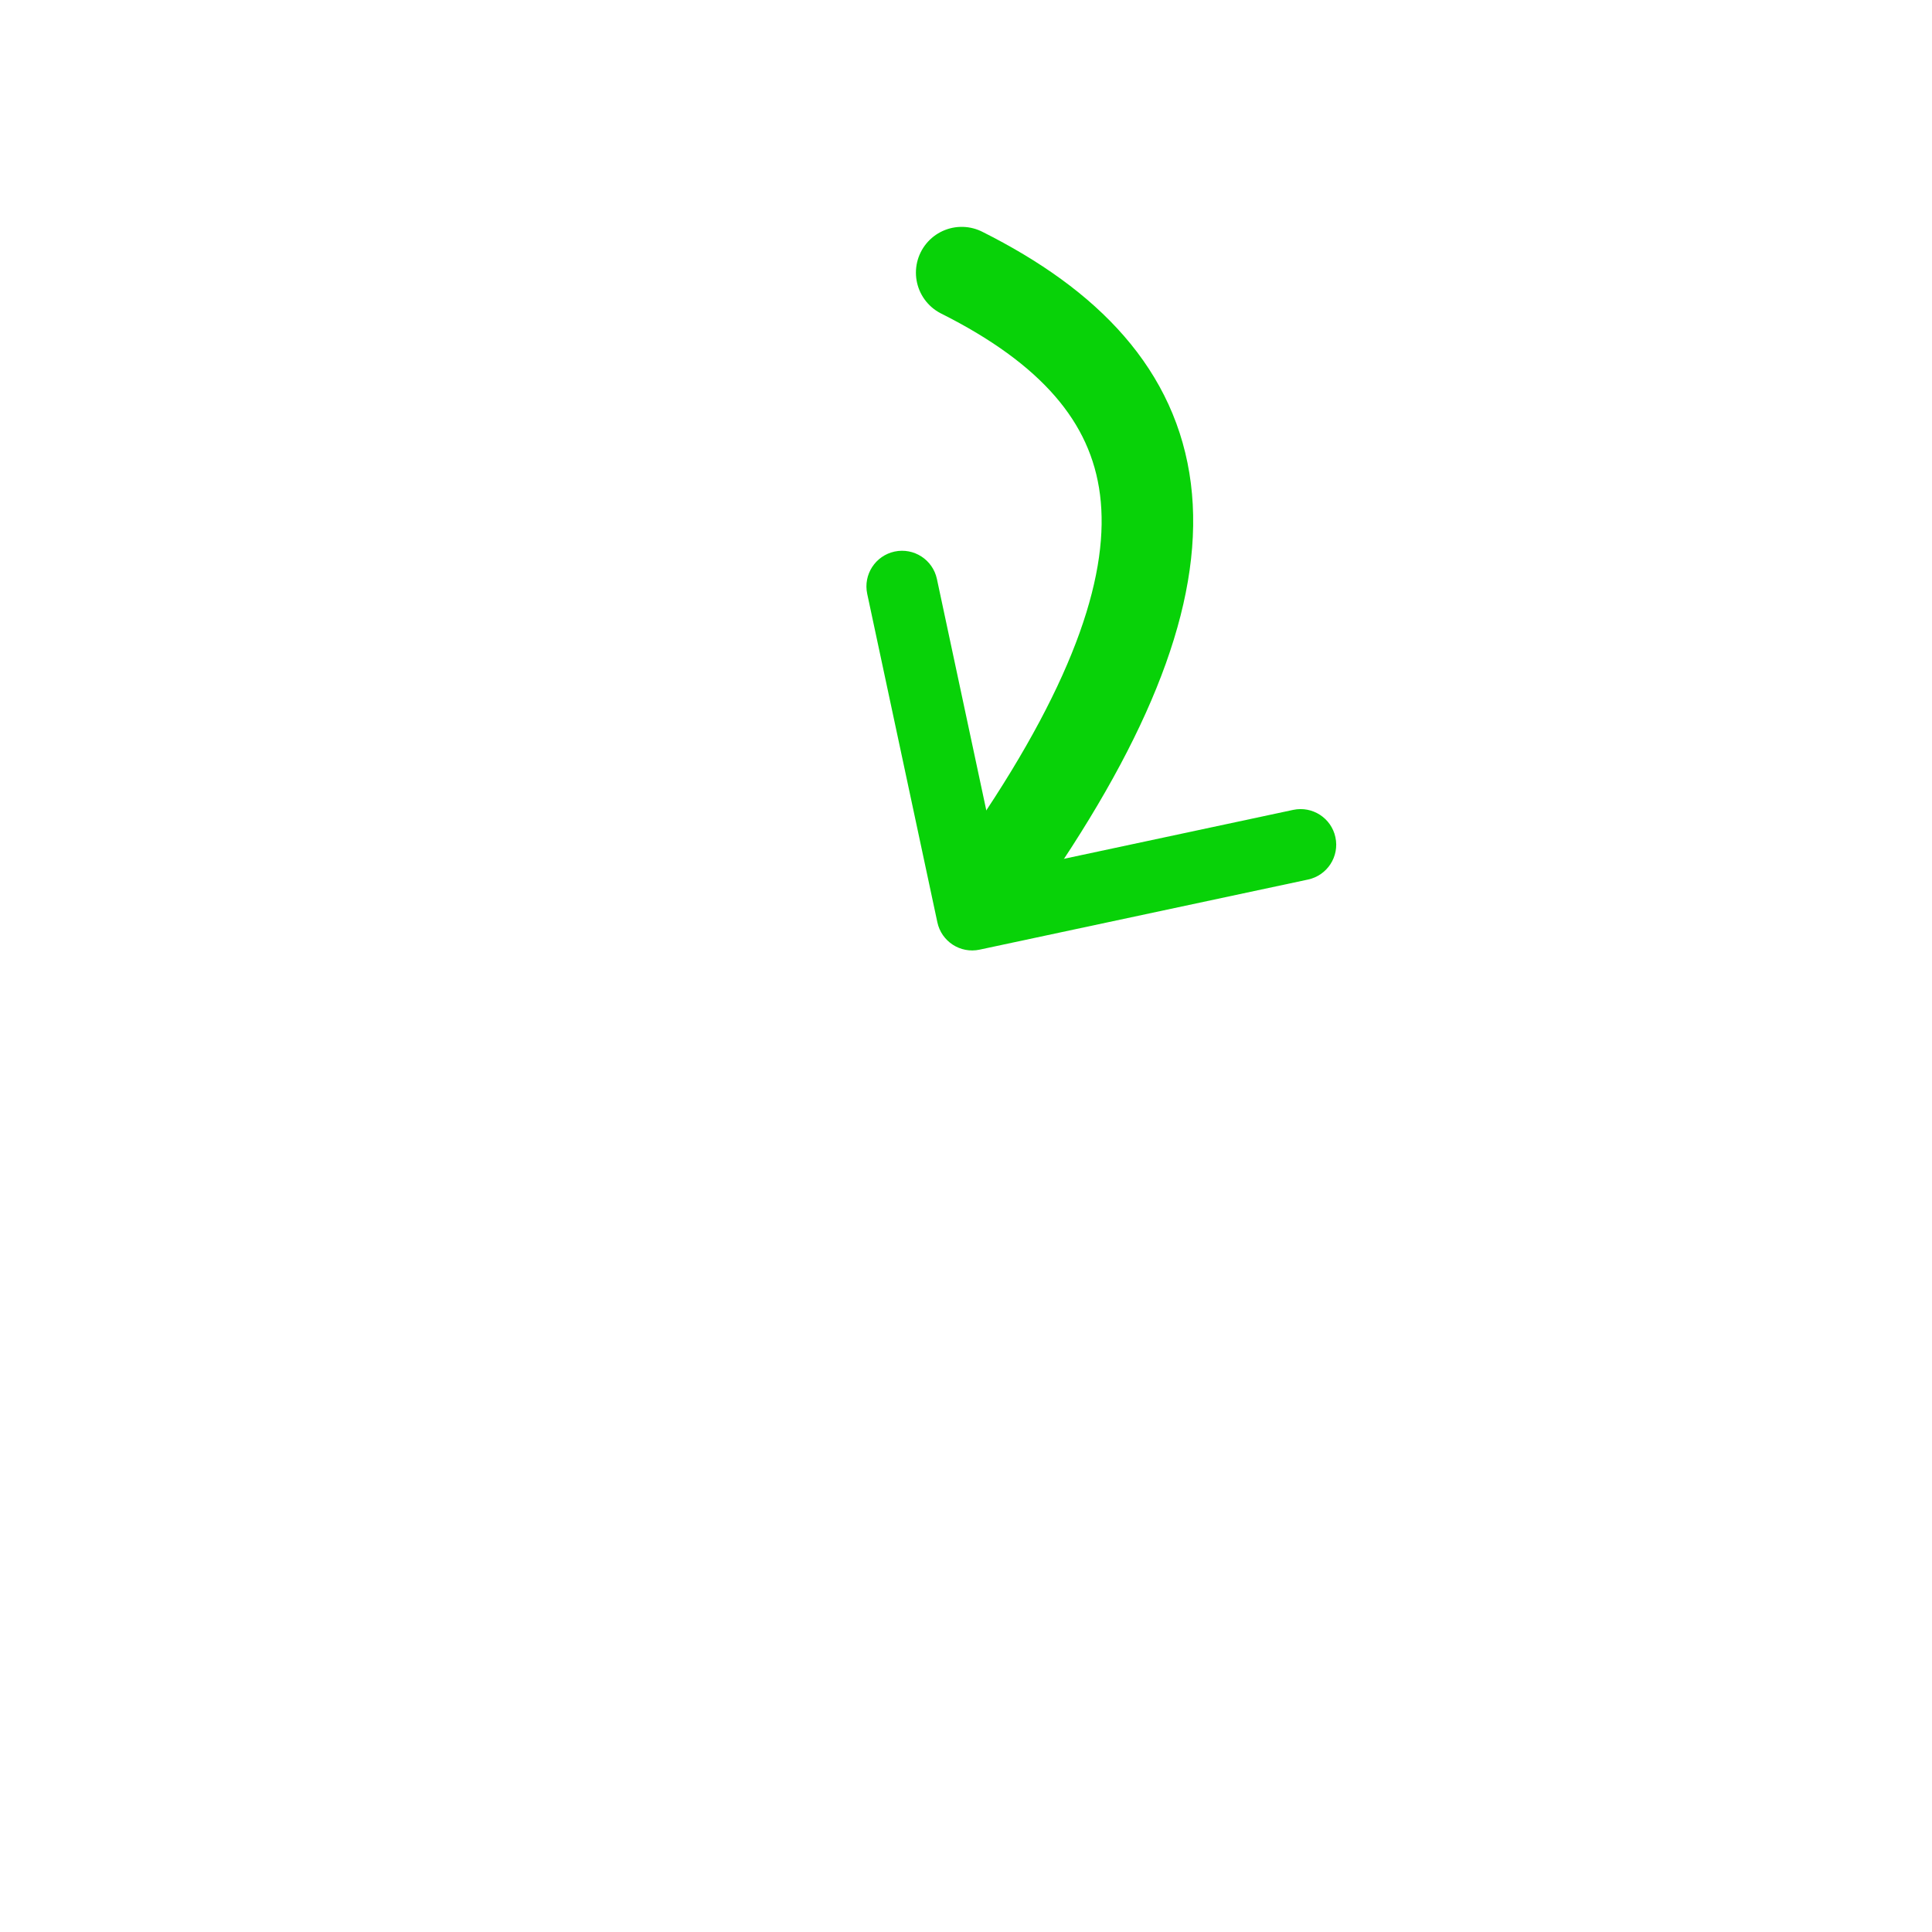 <svg width="52" height="52" viewBox="0 0 52 52" fill="none" xmlns="http://www.w3.org/2000/svg">
<path fill-rule="evenodd" clip-rule="evenodd" d="M35.943 22.535C36.054 23.053 35.724 23.562 35.206 23.673L26.366 25.56C25.849 25.671 25.339 25.341 25.229 24.823L23.341 15.983C23.231 15.465 23.561 14.956 24.079 14.845C24.597 14.735 25.106 15.065 25.217 15.583L26.904 23.485L34.806 21.798C35.324 21.688 35.833 22.018 35.943 22.535Z" fill="#08D208"/>
<path d="M25.884 7.338C31.691 10.249 32.787 14.787 27.321 22.87" stroke="#08D208" stroke-width="2.464" stroke-linecap="round"/>
</svg>

